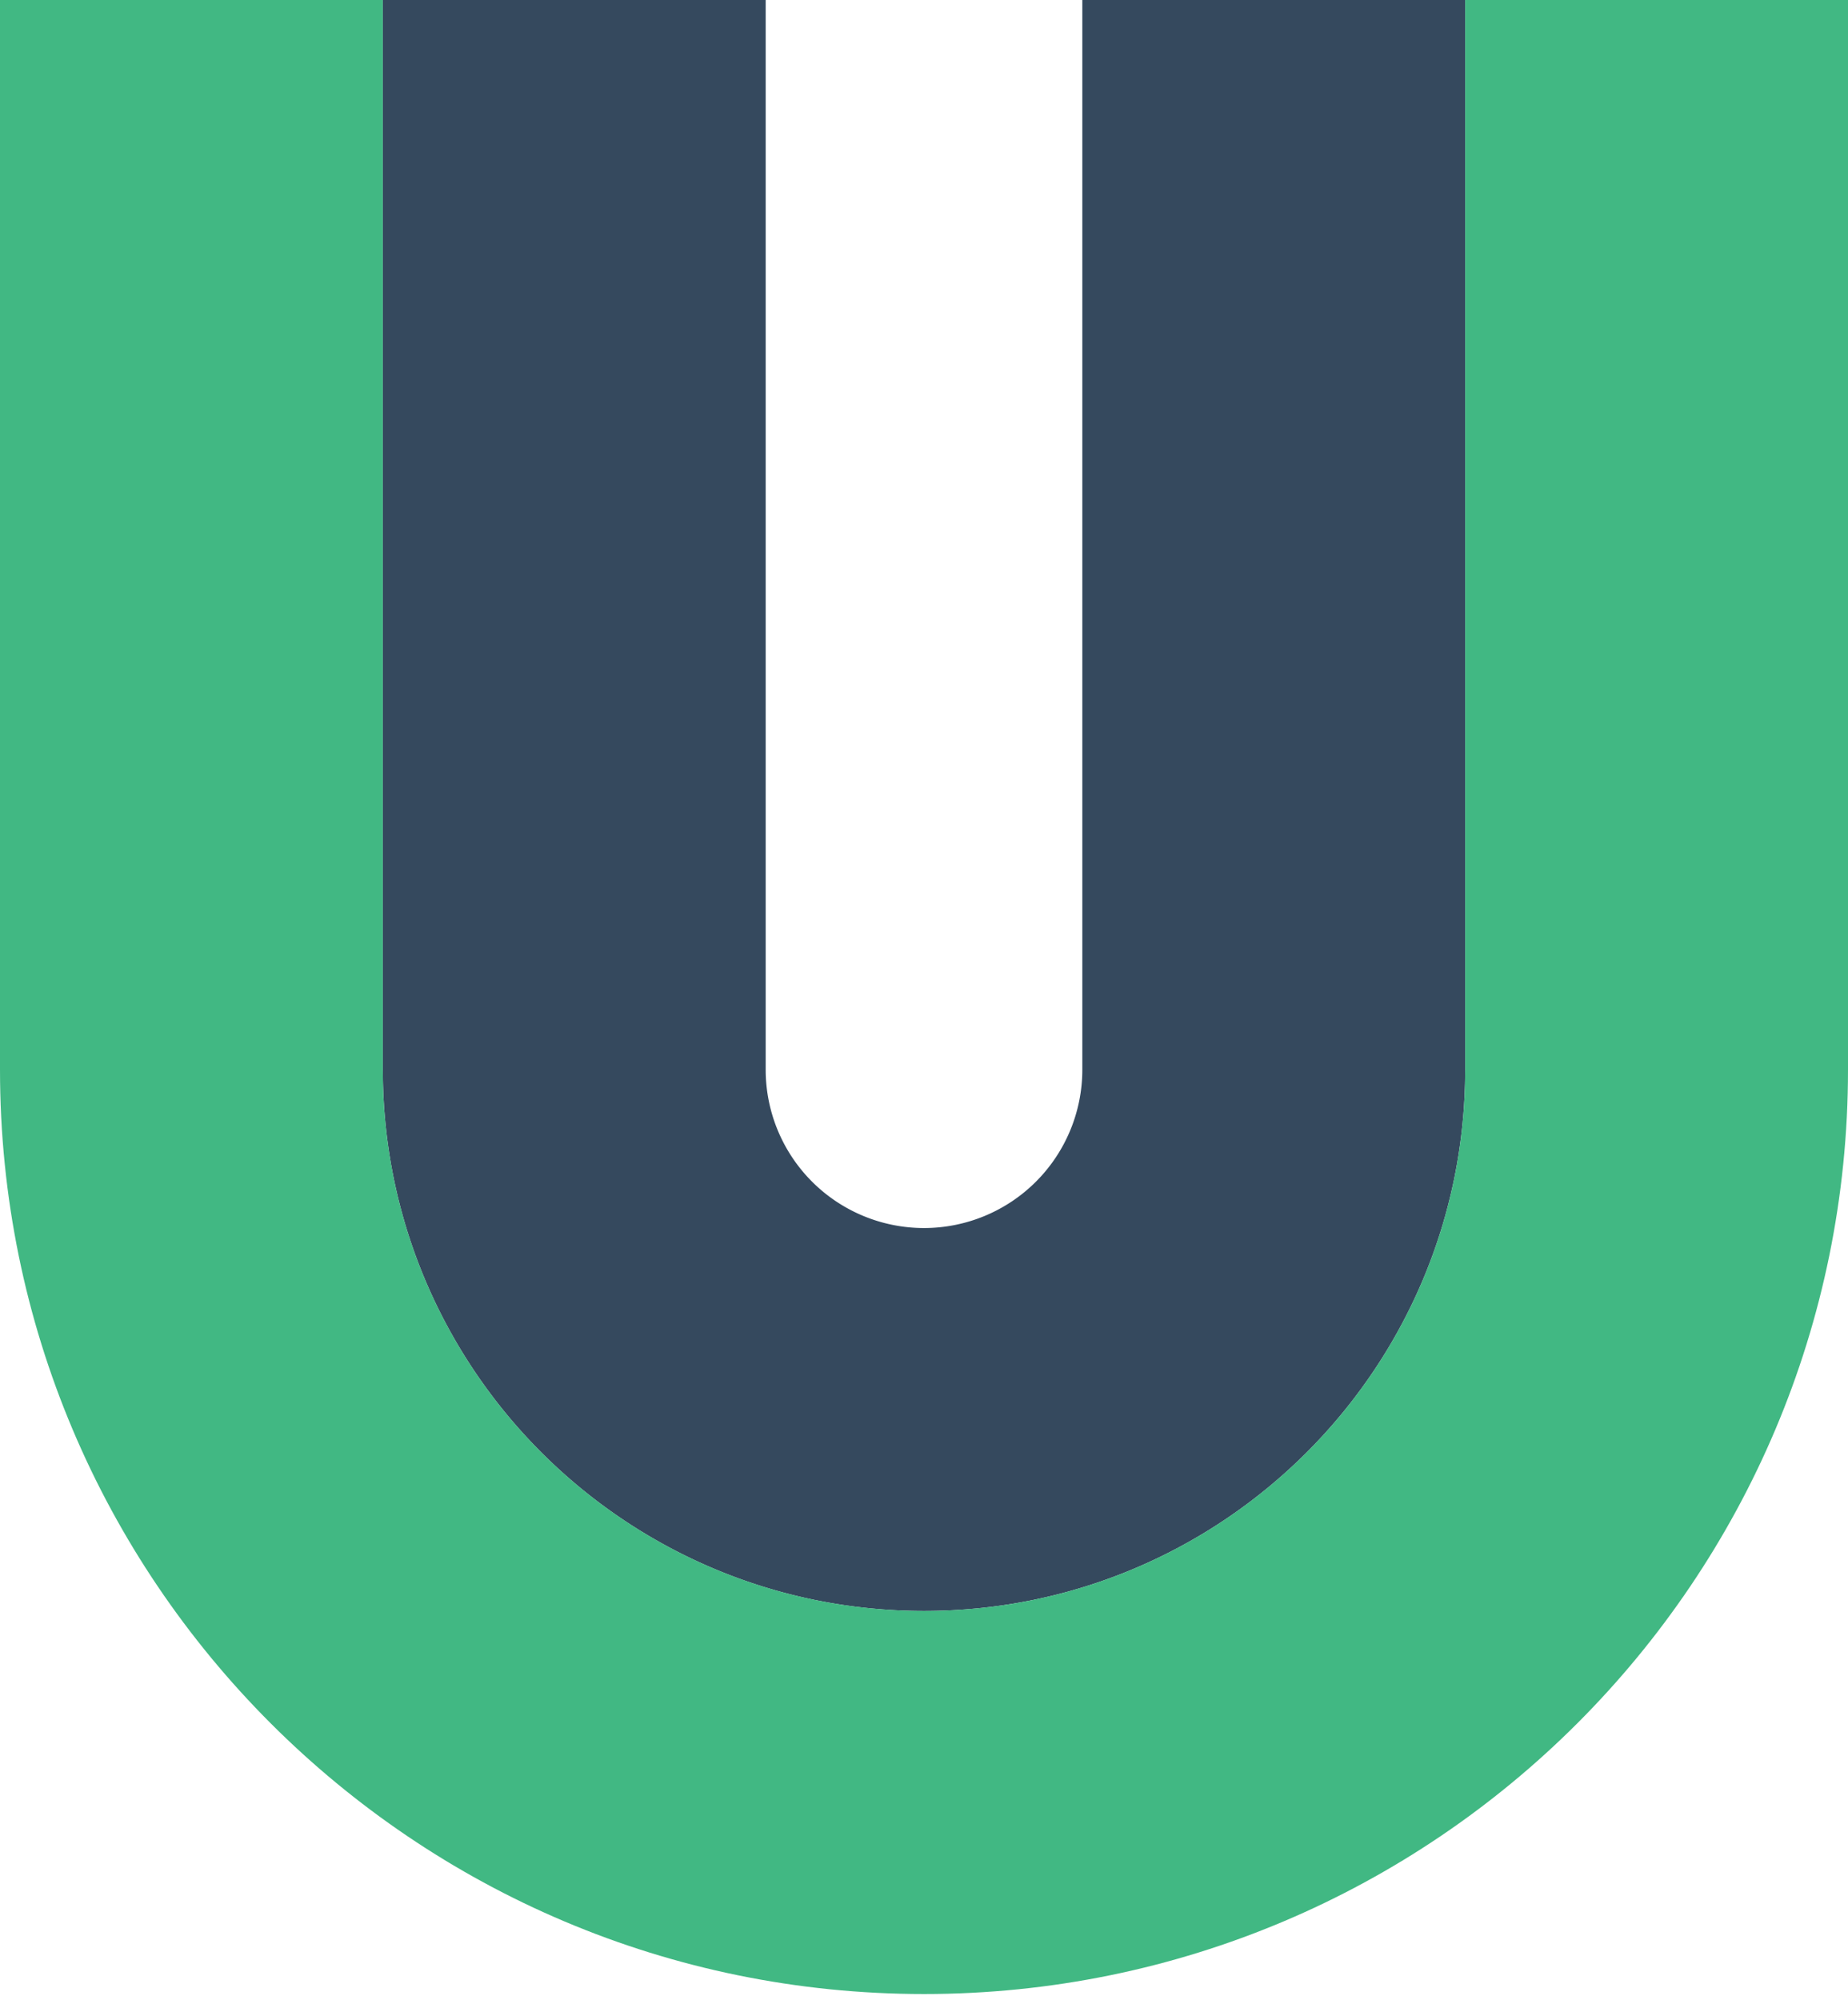 <svg xmlns="http://www.w3.org/2000/svg" width="256" height="277" preserveAspectRatio="xMidYMid" viewBox="0 0 256 277"><path fill="#35495E" d="M202.968 0v148.146c0 41.405-33.563 74.967-74.968 74.967s-74.968-33.562-74.968-74.967V0h53.036v148.146a21.932 21.932 0 1 0 43.864 0V0h53.036Z"/><path fill="#41B883" d="M256 0v148.146c0 70.694-57.306 128.019-128 128.019S0 218.84 0 148.145V0h53.032v148.146c0 41.405 33.566 74.967 74.968 74.967s74.968-33.562 74.968-74.967V0H256Z"/></svg>
